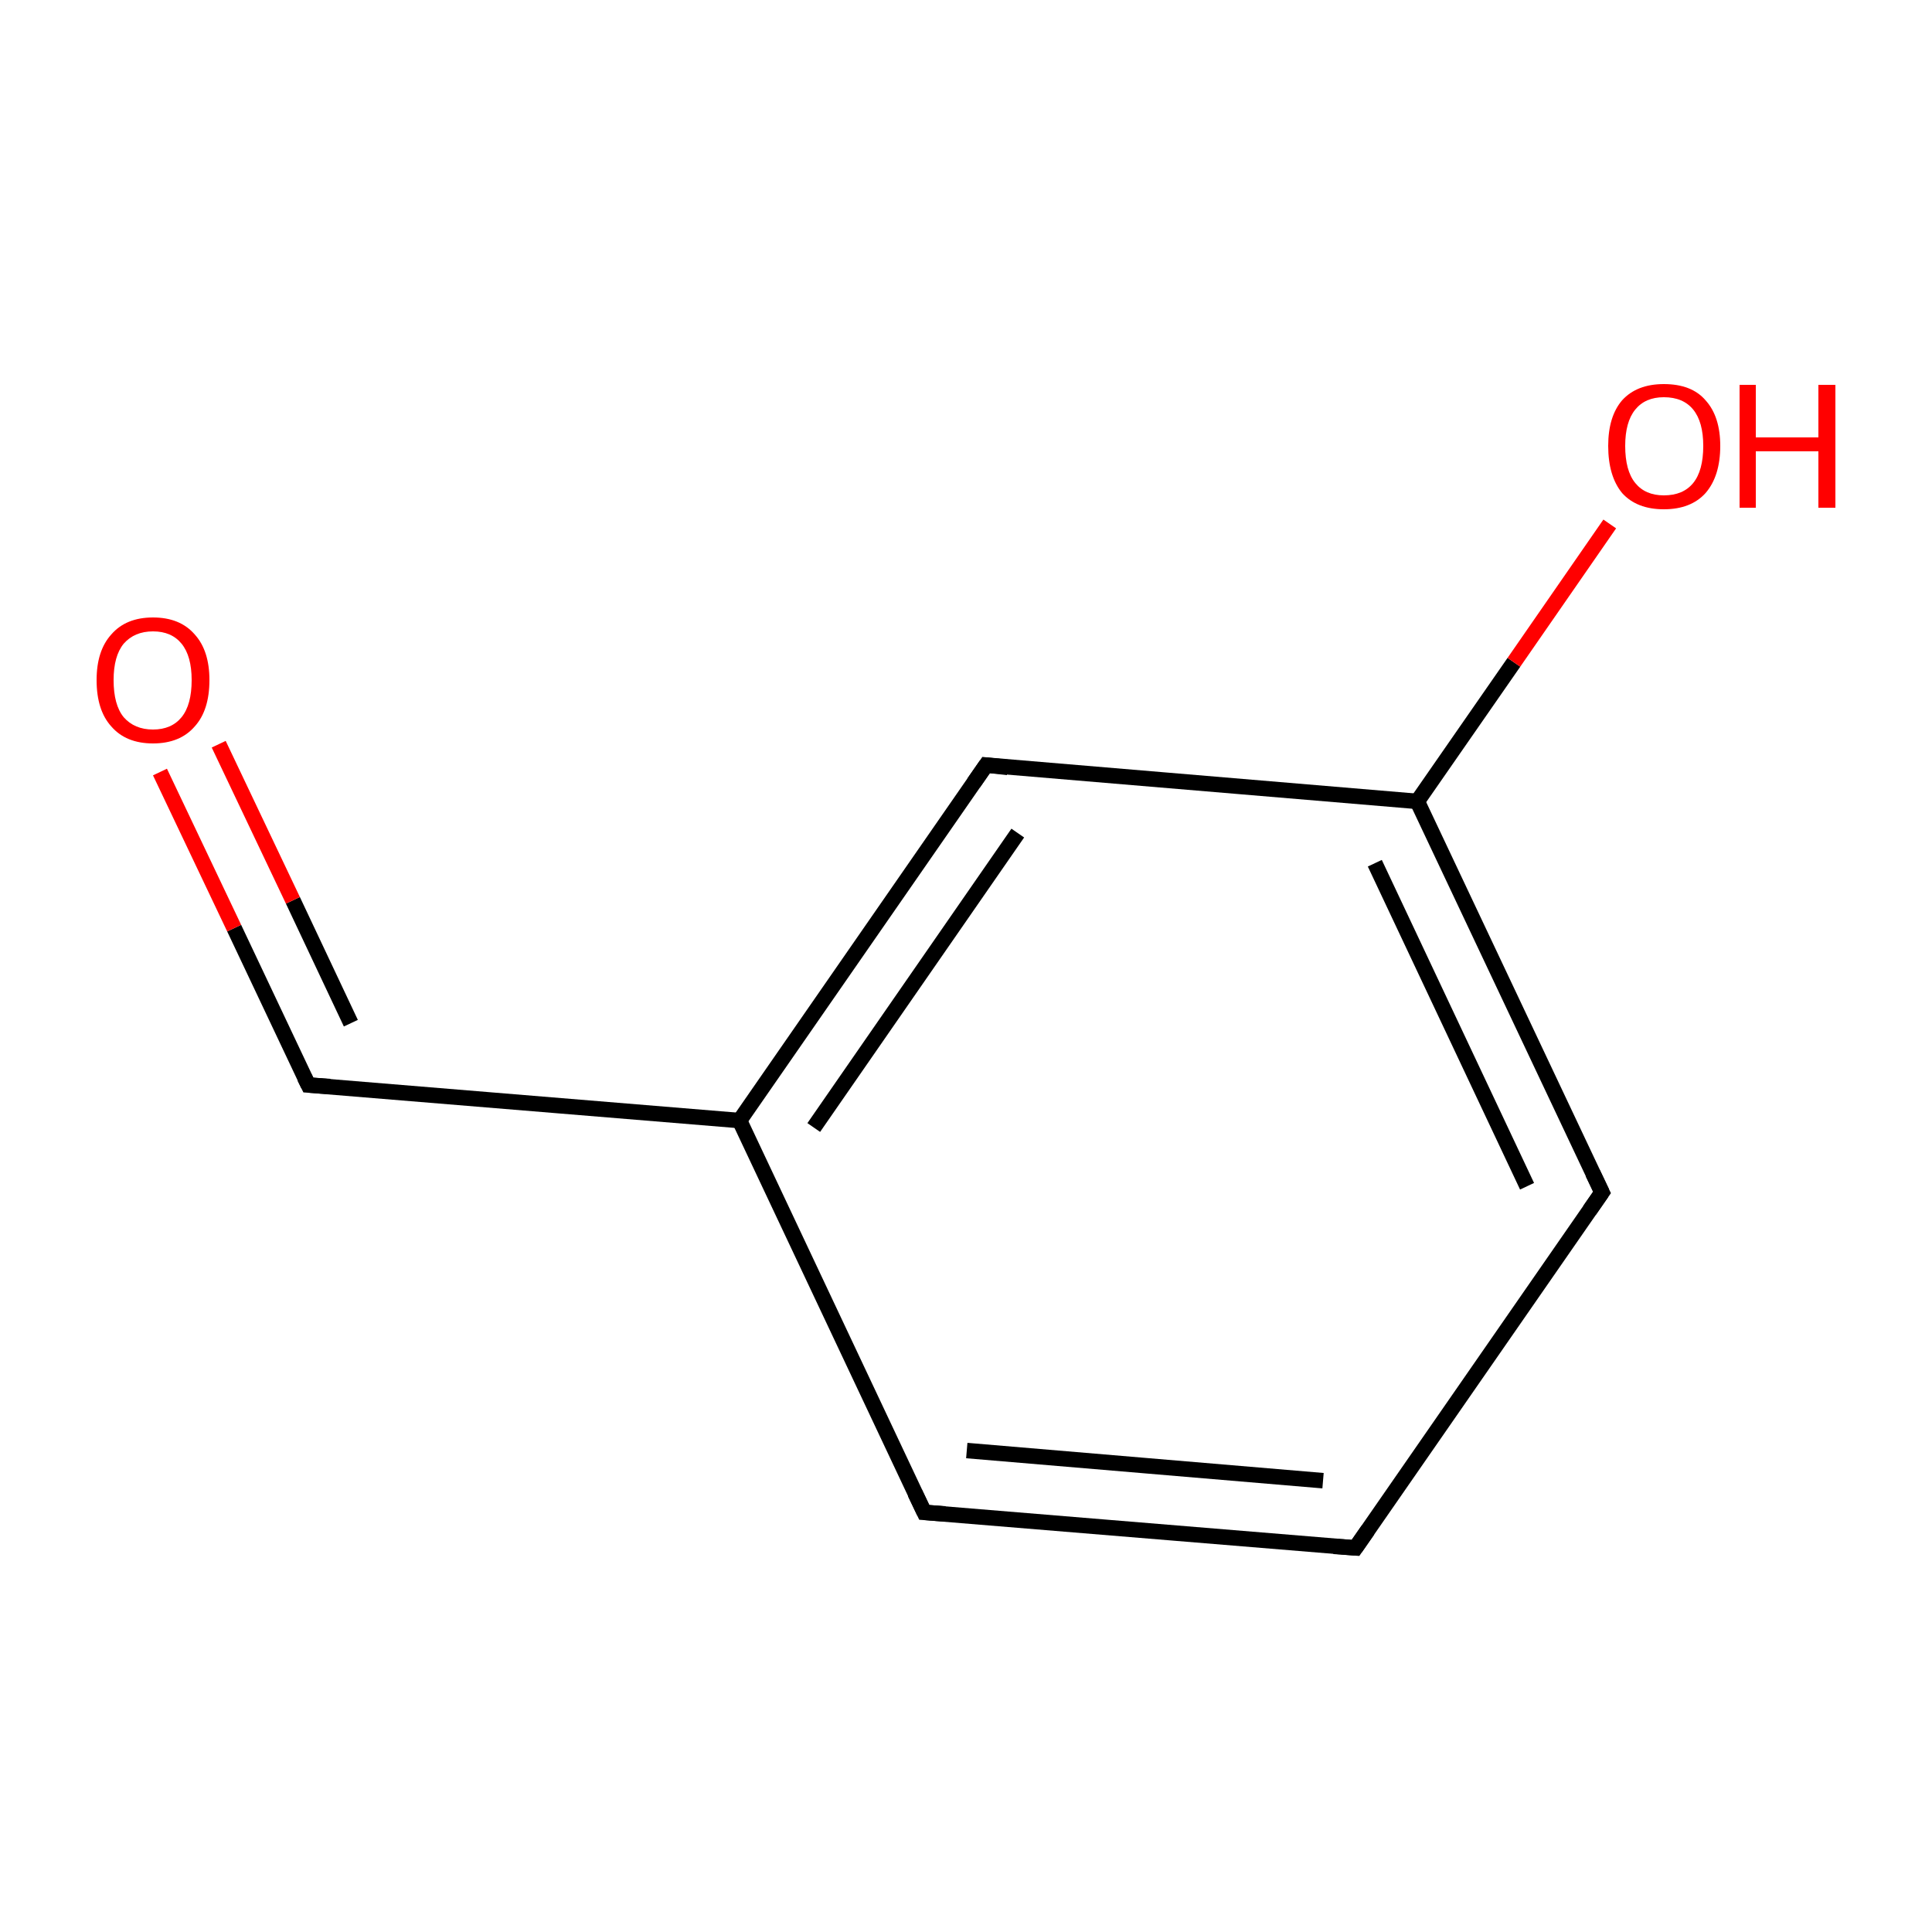<?xml version='1.0' encoding='iso-8859-1'?>
<svg version='1.1' baseProfile='full'
              xmlns='http://www.w3.org/2000/svg'
                      xmlns:rdkit='http://www.rdkit.org/xml'
                      xmlns:xlink='http://www.w3.org/1999/xlink'
                  xml:space='preserve'
width='250px' height='250px' viewBox='0 0 250 250'>
<!-- END OF HEADER -->
<rect style='opacity:1.0;fill:#FFFFFF;stroke:none' width='250.0' height='250.0' x='0.0' y='0.0'> </rect>
<path class='bond-0 atom-0 atom-1' d='M 175.4,200.3 L 119.6,195.7' style='fill:none;fill-rule:evenodd;stroke:#000000;stroke-width:2.0px;stroke-linecap:butt;stroke-linejoin:miter;stroke-opacity:1' />
<path class='bond-0 atom-0 atom-1' d='M 171.2,191.6 L 125.1,187.7' style='fill:none;fill-rule:evenodd;stroke:#000000;stroke-width:2.0px;stroke-linecap:butt;stroke-linejoin:miter;stroke-opacity:1' />
<path class='bond-1 atom-0 atom-2' d='M 175.4,200.3 L 207.3,154.3' style='fill:none;fill-rule:evenodd;stroke:#000000;stroke-width:2.0px;stroke-linecap:butt;stroke-linejoin:miter;stroke-opacity:1' />
<path class='bond-2 atom-1 atom-5' d='M 119.6,195.7 L 95.7,145.0' style='fill:none;fill-rule:evenodd;stroke:#000000;stroke-width:2.0px;stroke-linecap:butt;stroke-linejoin:miter;stroke-opacity:1' />
<path class='bond-3 atom-2 atom-6' d='M 207.3,154.3 L 183.4,103.7' style='fill:none;fill-rule:evenodd;stroke:#000000;stroke-width:2.0px;stroke-linecap:butt;stroke-linejoin:miter;stroke-opacity:1' />
<path class='bond-3 atom-2 atom-6' d='M 197.6,153.5 L 177.9,111.7' style='fill:none;fill-rule:evenodd;stroke:#000000;stroke-width:2.0px;stroke-linecap:butt;stroke-linejoin:miter;stroke-opacity:1' />
<path class='bond-4 atom-3 atom-5' d='M 127.6,99.0 L 95.7,145.0' style='fill:none;fill-rule:evenodd;stroke:#000000;stroke-width:2.0px;stroke-linecap:butt;stroke-linejoin:miter;stroke-opacity:1' />
<path class='bond-4 atom-3 atom-5' d='M 131.7,107.8 L 105.3,145.9' style='fill:none;fill-rule:evenodd;stroke:#000000;stroke-width:2.0px;stroke-linecap:butt;stroke-linejoin:miter;stroke-opacity:1' />
<path class='bond-5 atom-3 atom-6' d='M 127.6,99.0 L 183.4,103.7' style='fill:none;fill-rule:evenodd;stroke:#000000;stroke-width:2.0px;stroke-linecap:butt;stroke-linejoin:miter;stroke-opacity:1' />
<path class='bond-6 atom-4 atom-5' d='M 39.9,140.4 L 95.7,145.0' style='fill:none;fill-rule:evenodd;stroke:#000000;stroke-width:2.0px;stroke-linecap:butt;stroke-linejoin:miter;stroke-opacity:1' />
<path class='bond-7 atom-4 atom-7' d='M 39.9,140.4 L 30.3,120.1' style='fill:none;fill-rule:evenodd;stroke:#000000;stroke-width:2.0px;stroke-linecap:butt;stroke-linejoin:miter;stroke-opacity:1' />
<path class='bond-7 atom-4 atom-7' d='M 30.3,120.1 L 20.7,99.9' style='fill:none;fill-rule:evenodd;stroke:#FF0000;stroke-width:2.0px;stroke-linecap:butt;stroke-linejoin:miter;stroke-opacity:1' />
<path class='bond-7 atom-4 atom-7' d='M 45.4,132.4 L 37.9,116.5' style='fill:none;fill-rule:evenodd;stroke:#000000;stroke-width:2.0px;stroke-linecap:butt;stroke-linejoin:miter;stroke-opacity:1' />
<path class='bond-7 atom-4 atom-7' d='M 37.9,116.5 L 28.3,96.3' style='fill:none;fill-rule:evenodd;stroke:#FF0000;stroke-width:2.0px;stroke-linecap:butt;stroke-linejoin:miter;stroke-opacity:1' />
<path class='bond-8 atom-6 atom-8' d='M 183.4,103.7 L 195.9,85.7' style='fill:none;fill-rule:evenodd;stroke:#000000;stroke-width:2.0px;stroke-linecap:butt;stroke-linejoin:miter;stroke-opacity:1' />
<path class='bond-8 atom-6 atom-8' d='M 195.9,85.7 L 208.3,67.8' style='fill:none;fill-rule:evenodd;stroke:#FF0000;stroke-width:2.0px;stroke-linecap:butt;stroke-linejoin:miter;stroke-opacity:1' />
<path d='M 172.6,200.1 L 175.4,200.3 L 177.0,198.0' style='fill:none;stroke:#000000;stroke-width:2.0px;stroke-linecap:butt;stroke-linejoin:miter;stroke-opacity:1;' />
<path d='M 122.3,195.9 L 119.6,195.7 L 118.4,193.2' style='fill:none;stroke:#000000;stroke-width:2.0px;stroke-linecap:butt;stroke-linejoin:miter;stroke-opacity:1;' />
<path d='M 205.7,156.6 L 207.3,154.3 L 206.1,151.8' style='fill:none;stroke:#000000;stroke-width:2.0px;stroke-linecap:butt;stroke-linejoin:miter;stroke-opacity:1;' />
<path d='M 126.0,101.3 L 127.6,99.0 L 130.4,99.3' style='fill:none;stroke:#000000;stroke-width:2.0px;stroke-linecap:butt;stroke-linejoin:miter;stroke-opacity:1;' />
<path d='M 42.7,140.6 L 39.9,140.4 L 39.4,139.4' style='fill:none;stroke:#000000;stroke-width:2.0px;stroke-linecap:butt;stroke-linejoin:miter;stroke-opacity:1;' />
<path class='atom-7' d='M 12.5 88.0
Q 12.5 84.2, 14.4 82.1
Q 16.3 79.9, 19.8 79.9
Q 23.3 79.9, 25.2 82.1
Q 27.1 84.2, 27.1 88.0
Q 27.1 91.9, 25.2 94.0
Q 23.3 96.2, 19.8 96.2
Q 16.3 96.2, 14.4 94.0
Q 12.5 91.9, 12.5 88.0
M 19.8 94.4
Q 22.2 94.4, 23.5 92.8
Q 24.8 91.2, 24.8 88.0
Q 24.8 84.9, 23.5 83.3
Q 22.2 81.7, 19.8 81.7
Q 17.4 81.7, 16.0 83.3
Q 14.7 84.9, 14.7 88.0
Q 14.7 91.2, 16.0 92.8
Q 17.4 94.4, 19.8 94.4
' fill='#FF0000'/>
<path class='atom-8' d='M 208.1 57.7
Q 208.1 53.9, 209.9 51.8
Q 211.8 49.7, 215.3 49.7
Q 218.9 49.7, 220.7 51.8
Q 222.6 53.9, 222.6 57.7
Q 222.6 61.6, 220.7 63.8
Q 218.8 65.9, 215.3 65.9
Q 211.8 65.9, 209.9 63.8
Q 208.1 61.6, 208.1 57.7
M 215.3 64.1
Q 217.8 64.1, 219.1 62.5
Q 220.4 60.9, 220.4 57.7
Q 220.4 54.6, 219.1 53.0
Q 217.8 51.4, 215.3 51.4
Q 212.9 51.4, 211.6 53.0
Q 210.3 54.6, 210.3 57.7
Q 210.3 60.9, 211.6 62.5
Q 212.9 64.1, 215.3 64.1
' fill='#FF0000'/>
<path class='atom-8' d='M 225.1 49.8
L 227.2 49.8
L 227.2 56.6
L 235.3 56.6
L 235.3 49.8
L 237.5 49.8
L 237.5 65.7
L 235.3 65.7
L 235.3 58.4
L 227.2 58.4
L 227.2 65.7
L 225.1 65.7
L 225.1 49.8
' fill='#FF0000'/>
</svg>
